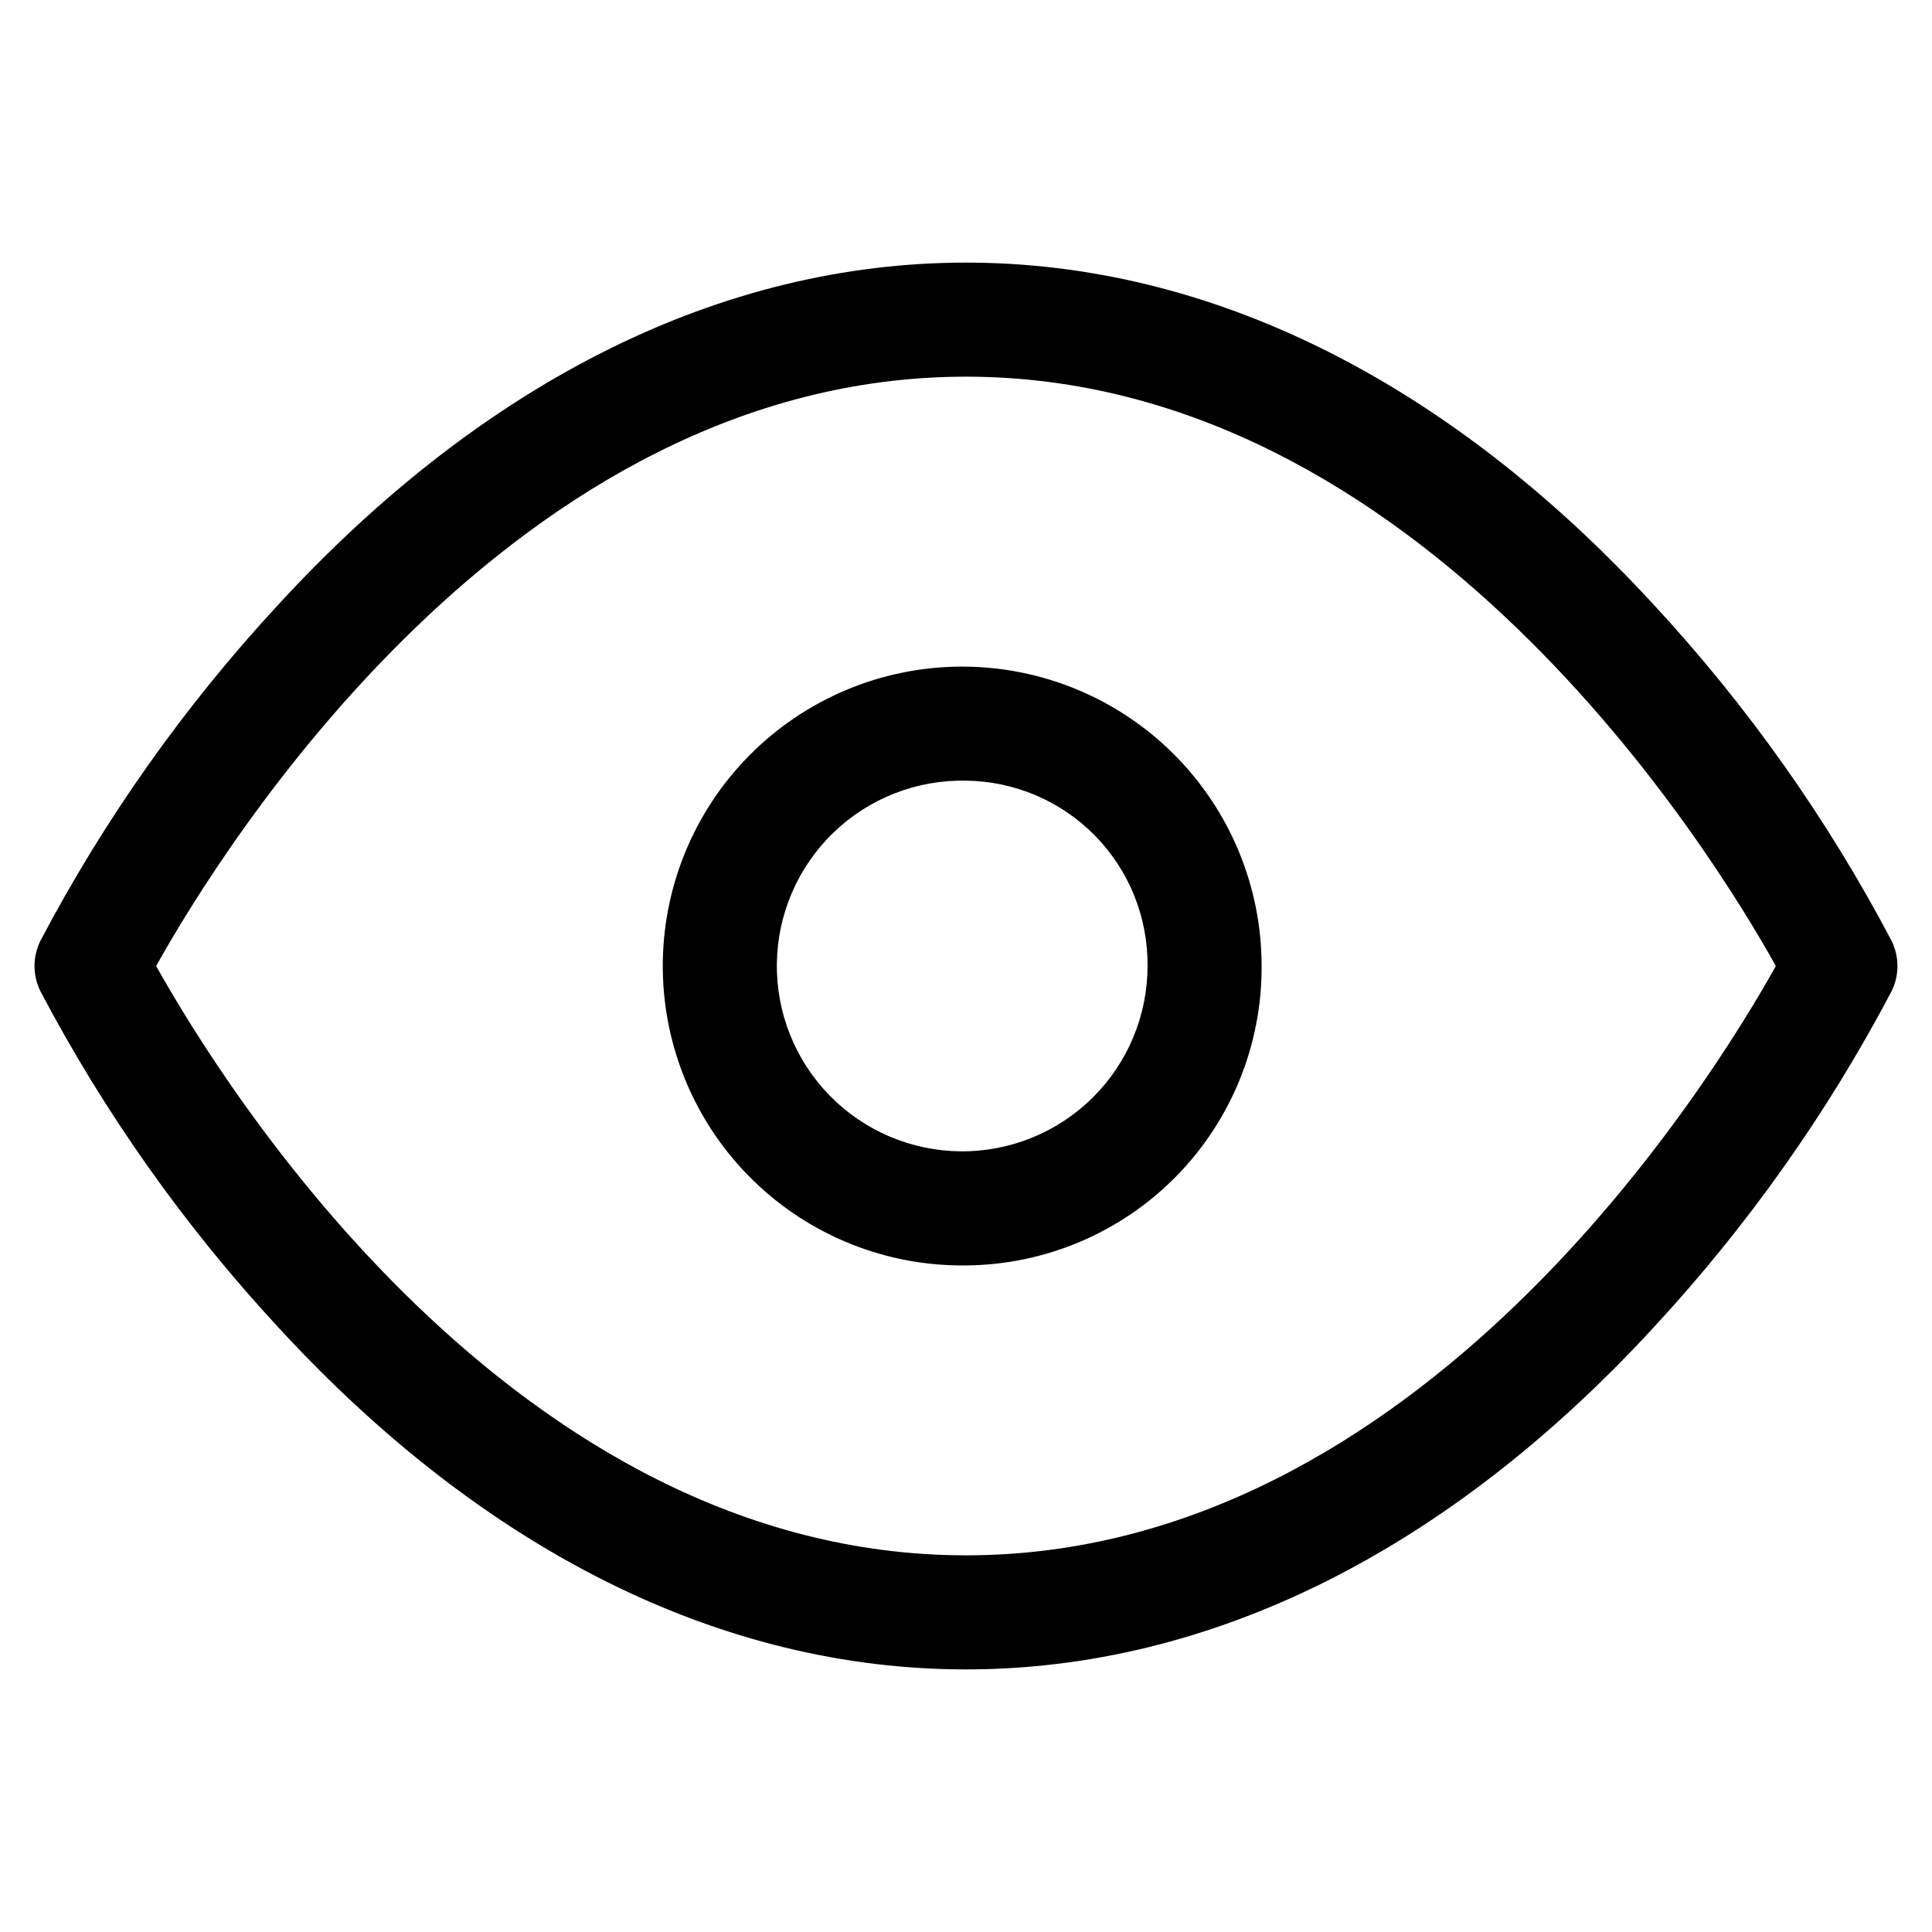 <?xml version="1.0" encoding="UTF-8"?>
<!-- Uploaded to: ICON Repo, www.svgrepo.com, Generator: ICON Repo Mixer Tools -->
<svg fill="#000000" width="800px" height="800px" version="1.1" viewBox="144 144 512 512" xmlns="http://www.w3.org/2000/svg">
 <g>
  <path d="m400 586.41c-64.641 0-127.66-31.285-182.28-90.688l-0.004 0.004c-24.82-26.801-46.012-56.75-63.023-89.074-2.059-4.195-2.059-9.105 0-13.301 17.012-32.324 38.203-62.273 63.023-89.074 54.613-59.398 117.64-90.684 182.28-90.684s127.66 31.285 182.28 90.688v-0.004c24.82 26.801 46.012 56.75 63.027 89.074 2.055 4.195 2.055 9.105 0 13.301-17.016 32.324-38.207 62.273-63.027 89.074-54.613 59.398-117.64 90.684-182.28 90.684zm-214.62-186.41c17.129 30.68 94.465 156.18 214.62 156.18 120.16 0 197.49-125.5 214.62-156.18-17.078-30.633-94.465-156.18-214.62-156.18-120.16 0-197.5 125.5-214.62 156.18z"/>
  <path d="m400 479.35c-21.102 0.27-41.441-7.879-56.52-22.641-15.078-14.766-23.656-34.926-23.836-56.027-0.18-21.102 8.055-41.406 22.879-56.426 14.828-15.016 35.023-23.508 56.129-23.598 21.102-0.09 41.371 8.227 56.324 23.117 14.953 14.891 23.363 35.121 23.363 56.227 0.109 20.902-8.078 40.996-22.766 55.871s-34.672 23.316-55.574 23.477zm0-128.47v0.004c-13.086-0.27-25.734 4.691-35.145 13.785-9.41 9.094-14.801 21.566-14.98 34.648-0.18 13.086 4.867 25.699 14.023 35.047s21.664 14.656 34.75 14.75c13.086 0.09 25.664-5.043 34.953-14.262 9.285-9.219 14.508-21.766 14.512-34.848 0.121-12.891-4.879-25.305-13.898-34.512-9.02-9.211-21.324-14.465-34.215-14.609z"/>
 </g>
</svg>